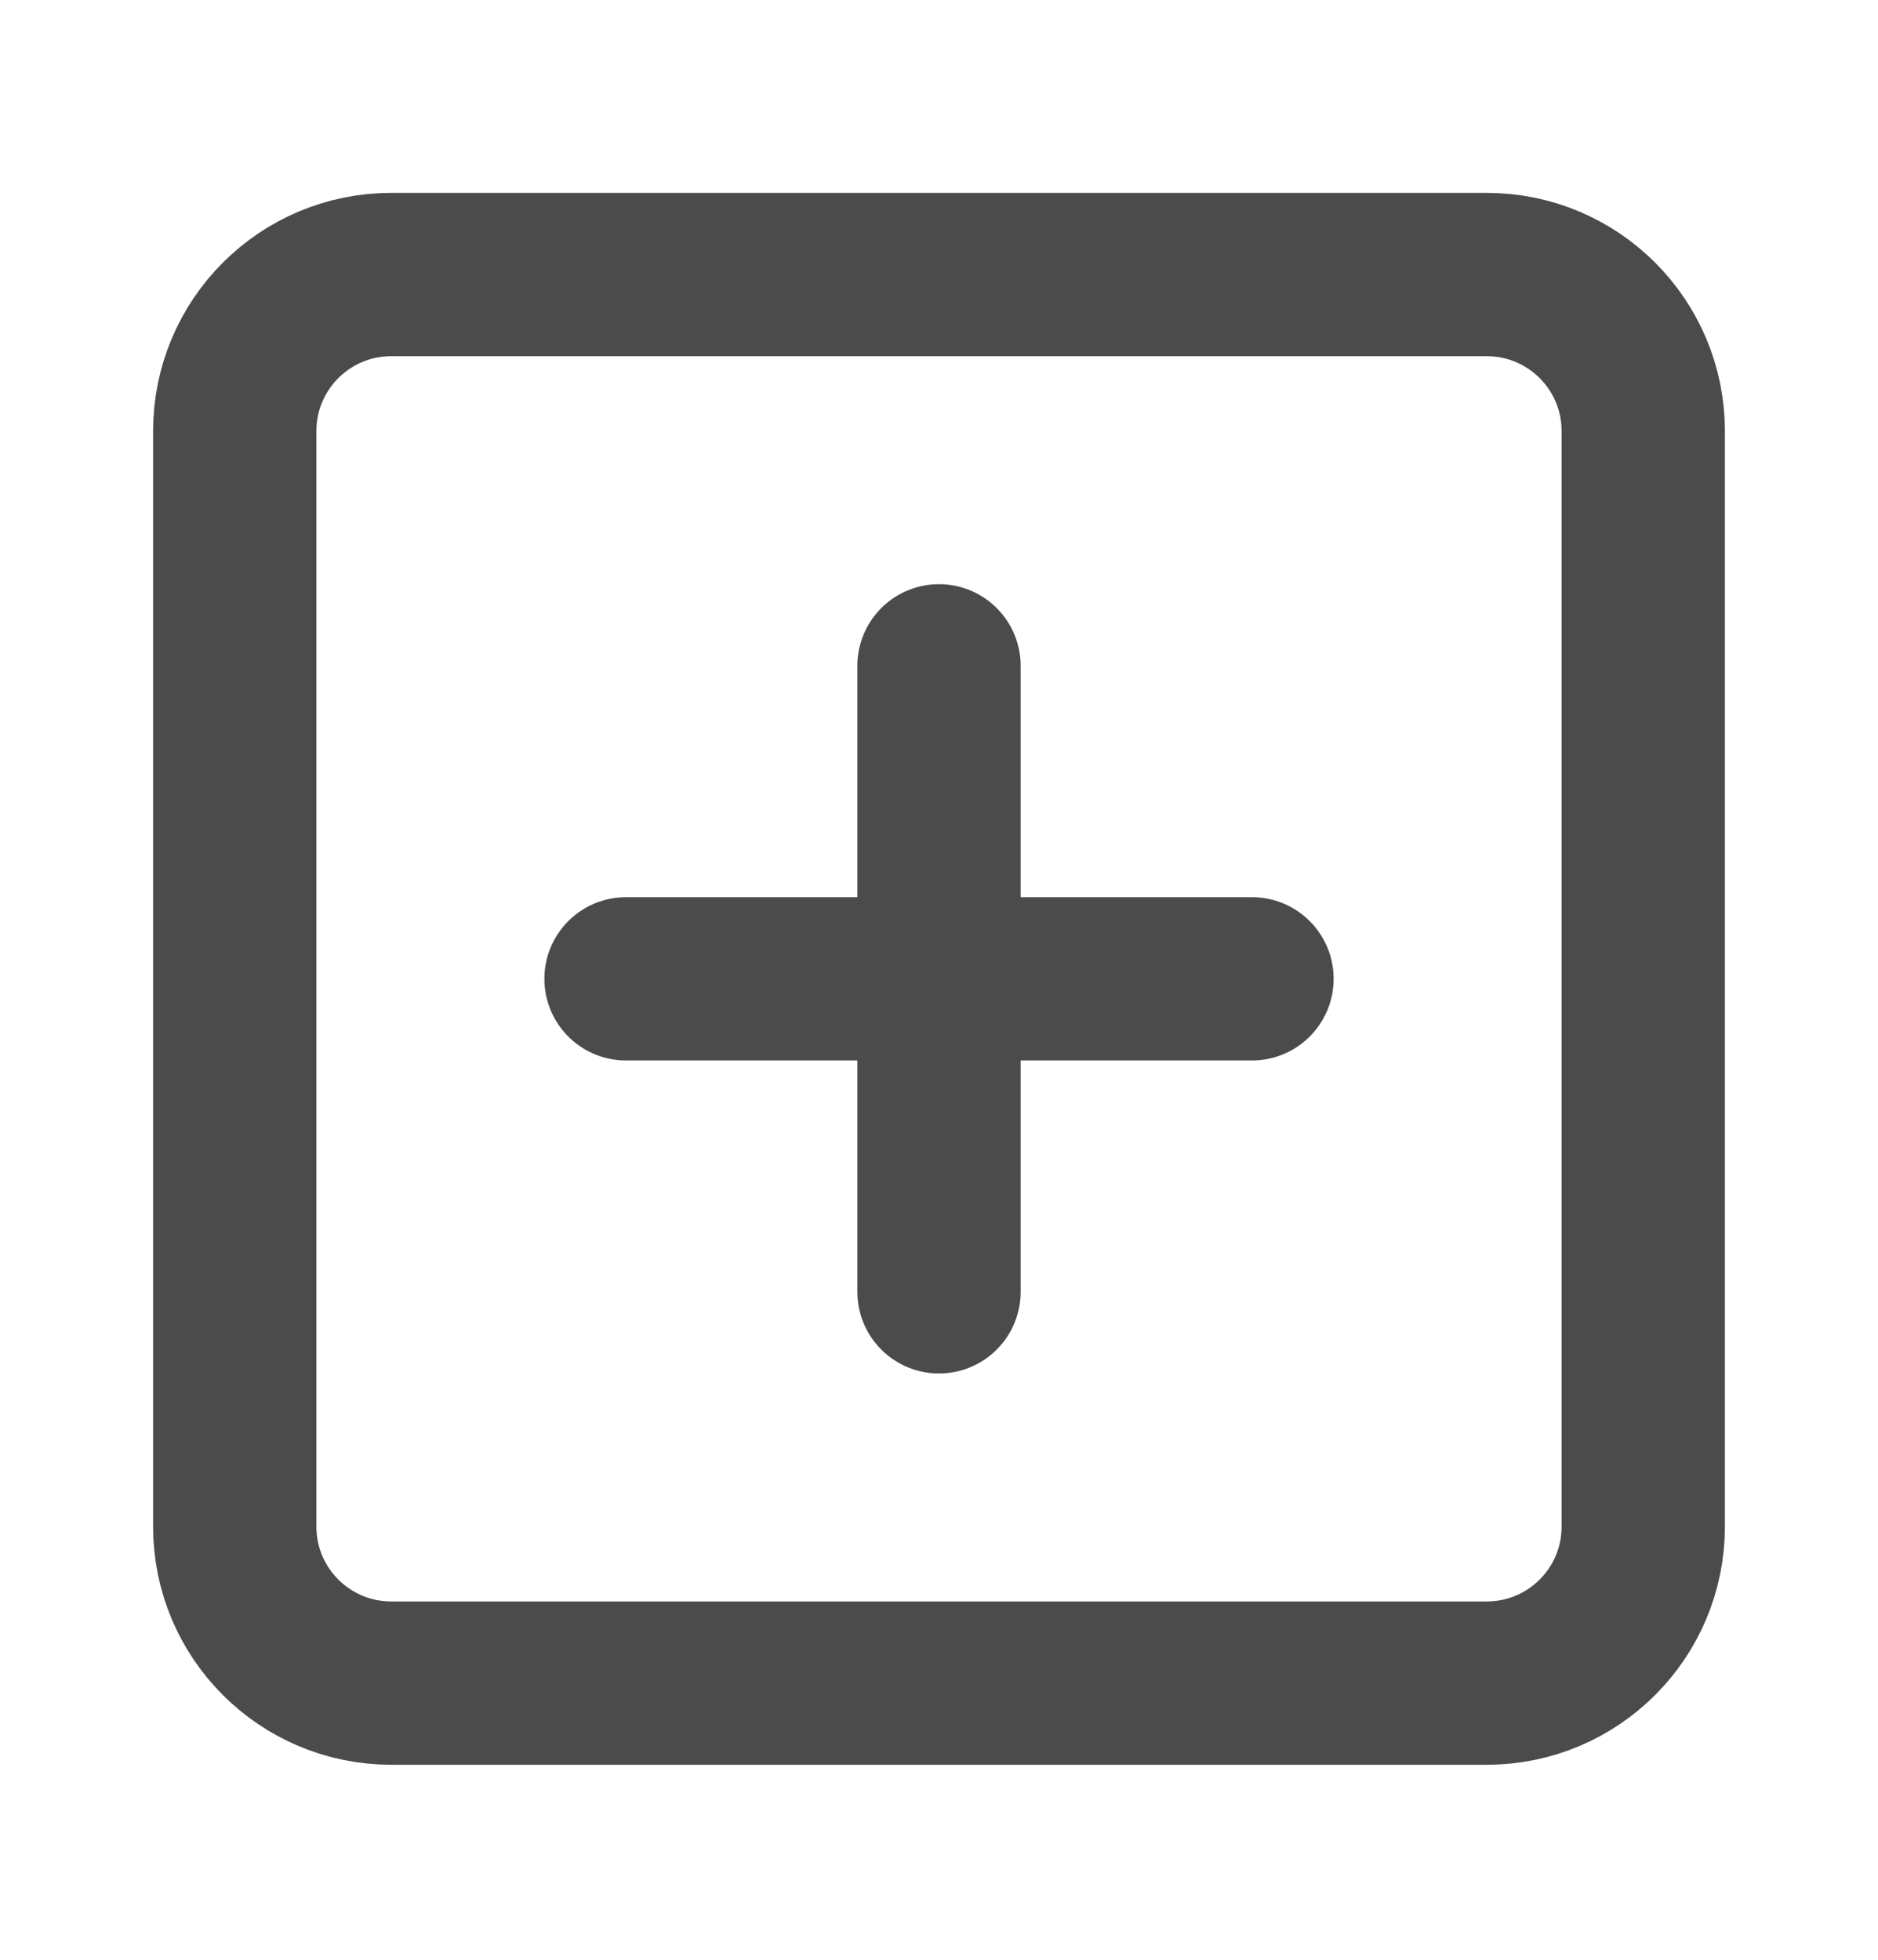 <svg width="23" height="24" viewBox="0 0 23 24" fill="none" xmlns="http://www.w3.org/2000/svg">
<path d="M18.208 3.362H4.792C3.733 3.362 2.875 4.22 2.875 5.279V18.696C2.875 19.754 3.733 20.612 4.792 20.612H18.208C19.267 20.612 20.125 19.754 20.125 18.696V5.279C20.125 4.22 19.267 3.362 18.208 3.362Z" stroke="#4B4B4B" stroke-width="2" stroke-linecap="round" stroke-linejoin="round"/>
<path d="M11.5 8.154V15.82" stroke="#4B4B4B" stroke-width="2" stroke-linecap="round" stroke-linejoin="round"/>
<path d="M7.667 11.987H15.333" stroke="#4B4B4B" stroke-width="2" stroke-linecap="round" stroke-linejoin="round"/>
</svg>
